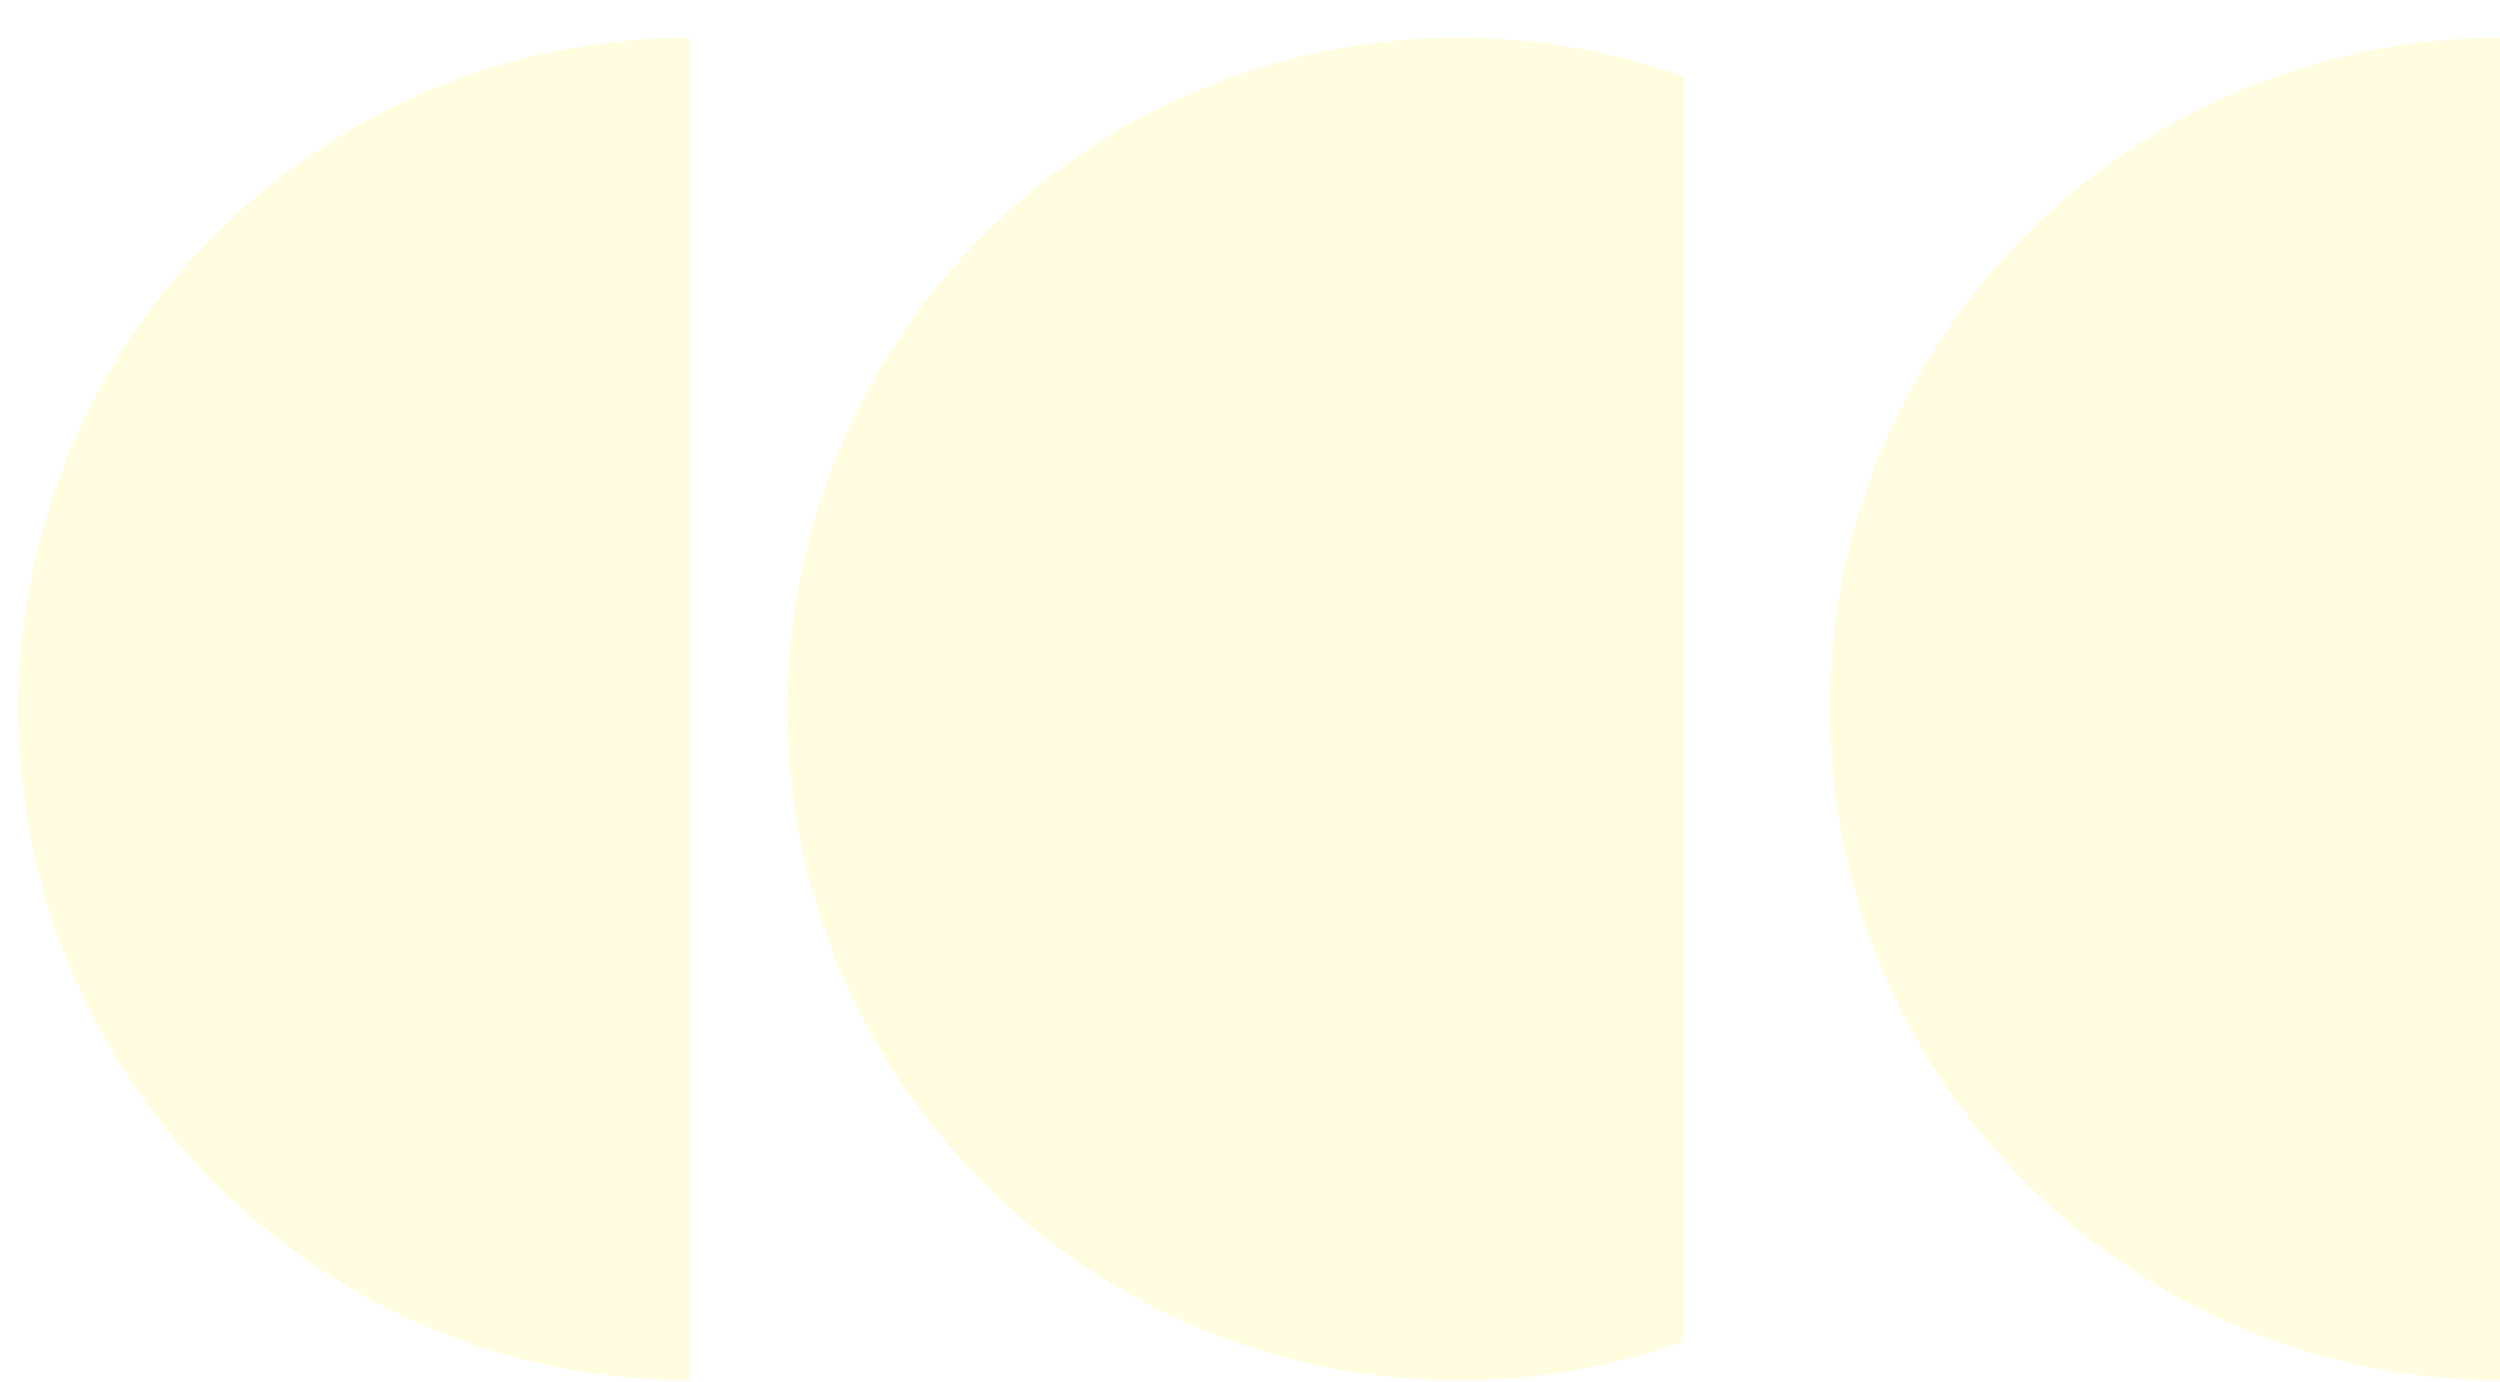 <svg width="530" height="293" viewBox="0 0 530 293" fill="none" xmlns="http://www.w3.org/2000/svg">
<g filter="url(#filter0_dd_4301_123)">
<path fill-rule="evenodd" clip-rule="evenodd" d="M357 8.19C342.089 2.887 326.034 0 309.303 0C230.711 0 167 63.711 167 142.303C167 220.895 230.711 284.607 309.303 284.607C326.034 284.607 342.089 281.72 357 276.416V8.19Z" fill="#FFFCE0"/>
<path fill-rule="evenodd" clip-rule="evenodd" d="M146.303 0C67.711 0 4 63.711 4 142.303C4 220.895 67.711 284.607 146.303 284.607V0Z" fill="#FFFCE0"/>
<path fill-rule="evenodd" clip-rule="evenodd" d="M530.303 0C451.711 0 388 63.711 388 142.303C388 220.895 451.711 284.607 530.303 284.607V0Z" fill="#FFFCE0"/>
</g>
<defs>
<filter id="filter0_dd_4301_123" x="0" y="0" width="534.303" height="292.606" filterUnits="userSpaceOnUse" color-interpolation-filters="sRGB">
<feFlood flood-opacity="0" result="BackgroundImageFix"/>
<feColorMatrix in="SourceAlpha" type="matrix" values="0 0 0 0 0 0 0 0 0 0 0 0 0 0 0 0 0 0 127 0" result="hardAlpha"/>
<feOffset dy="4"/>
<feGaussianBlur stdDeviation="2"/>
<feComposite in2="hardAlpha" operator="out"/>
<feColorMatrix type="matrix" values="0 0 0 0 0 0 0 0 0 0 0 0 0 0 0 0 0 0 0.25 0"/>
<feBlend mode="normal" in2="BackgroundImageFix" result="effect1_dropShadow_4301_123"/>
<feColorMatrix in="SourceAlpha" type="matrix" values="0 0 0 0 0 0 0 0 0 0 0 0 0 0 0 0 0 0 127 0" result="hardAlpha"/>
<feOffset dy="4"/>
<feGaussianBlur stdDeviation="2"/>
<feComposite in2="hardAlpha" operator="out"/>
<feColorMatrix type="matrix" values="0 0 0 0 0 0 0 0 0 0 0 0 0 0 0 0 0 0 0.25 0"/>
<feBlend mode="normal" in2="effect1_dropShadow_4301_123" result="effect2_dropShadow_4301_123"/>
<feBlend mode="normal" in="SourceGraphic" in2="effect2_dropShadow_4301_123" result="shape"/>
</filter>
</defs>
</svg>
